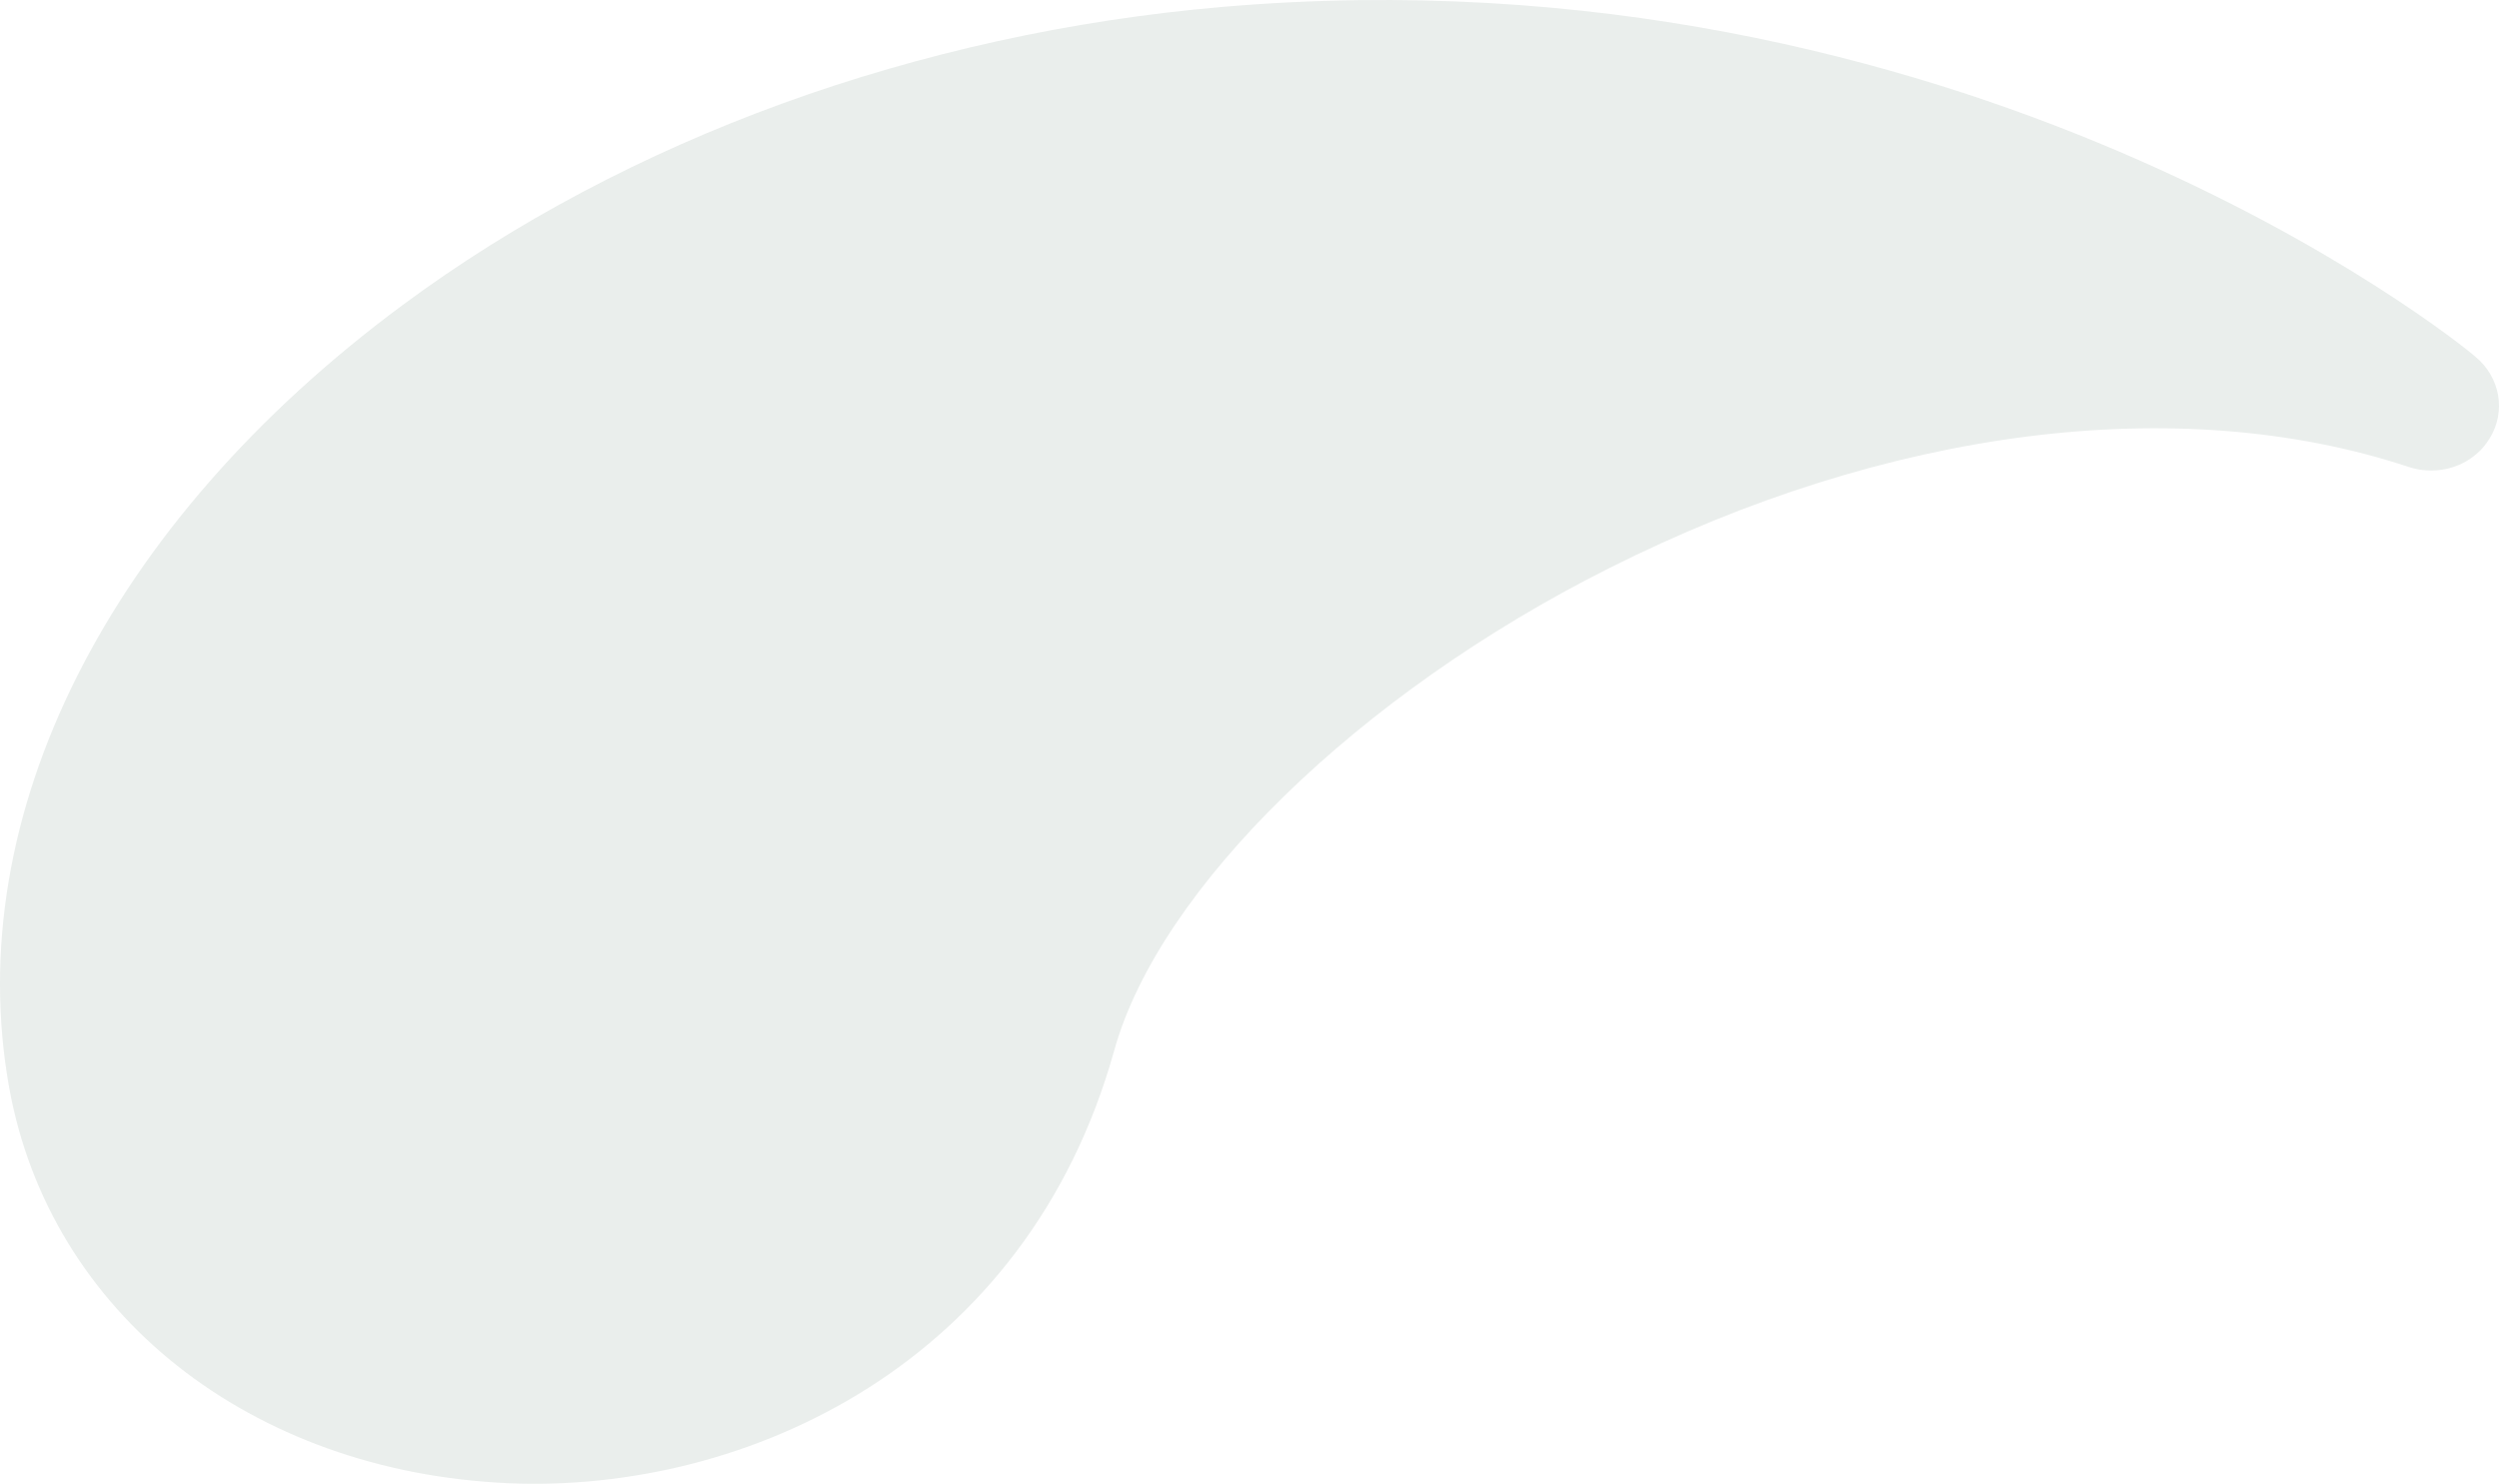 <svg width="1182" height="702" viewBox="0 0 1182 702" fill="none" xmlns="http://www.w3.org/2000/svg">
<path d="M578.261 3.259C434.31 15.626 296.564 65.687 190.463 144.311C50.855 247.671 -18.638 386.073 4.319 514.464C23.554 621.357 118.487 696.448 240.721 701.749C353.338 706.46 485.81 645.21 527.072 496.795C548.478 420.232 642.481 328.357 760.992 268.873C892.533 202.617 1030.59 184.948 1139.17 220.874C1150.65 224.702 1163.06 222.052 1171.44 214.69C1173.92 212.629 1175.78 210.273 1177.64 207.328C1185.4 194.666 1182.61 178.47 1170.82 168.752C1161.51 160.507 927.9 -26.778 578.261 3.259Z" fill="#315643" fill-opacity="0.1"/>
</svg>
